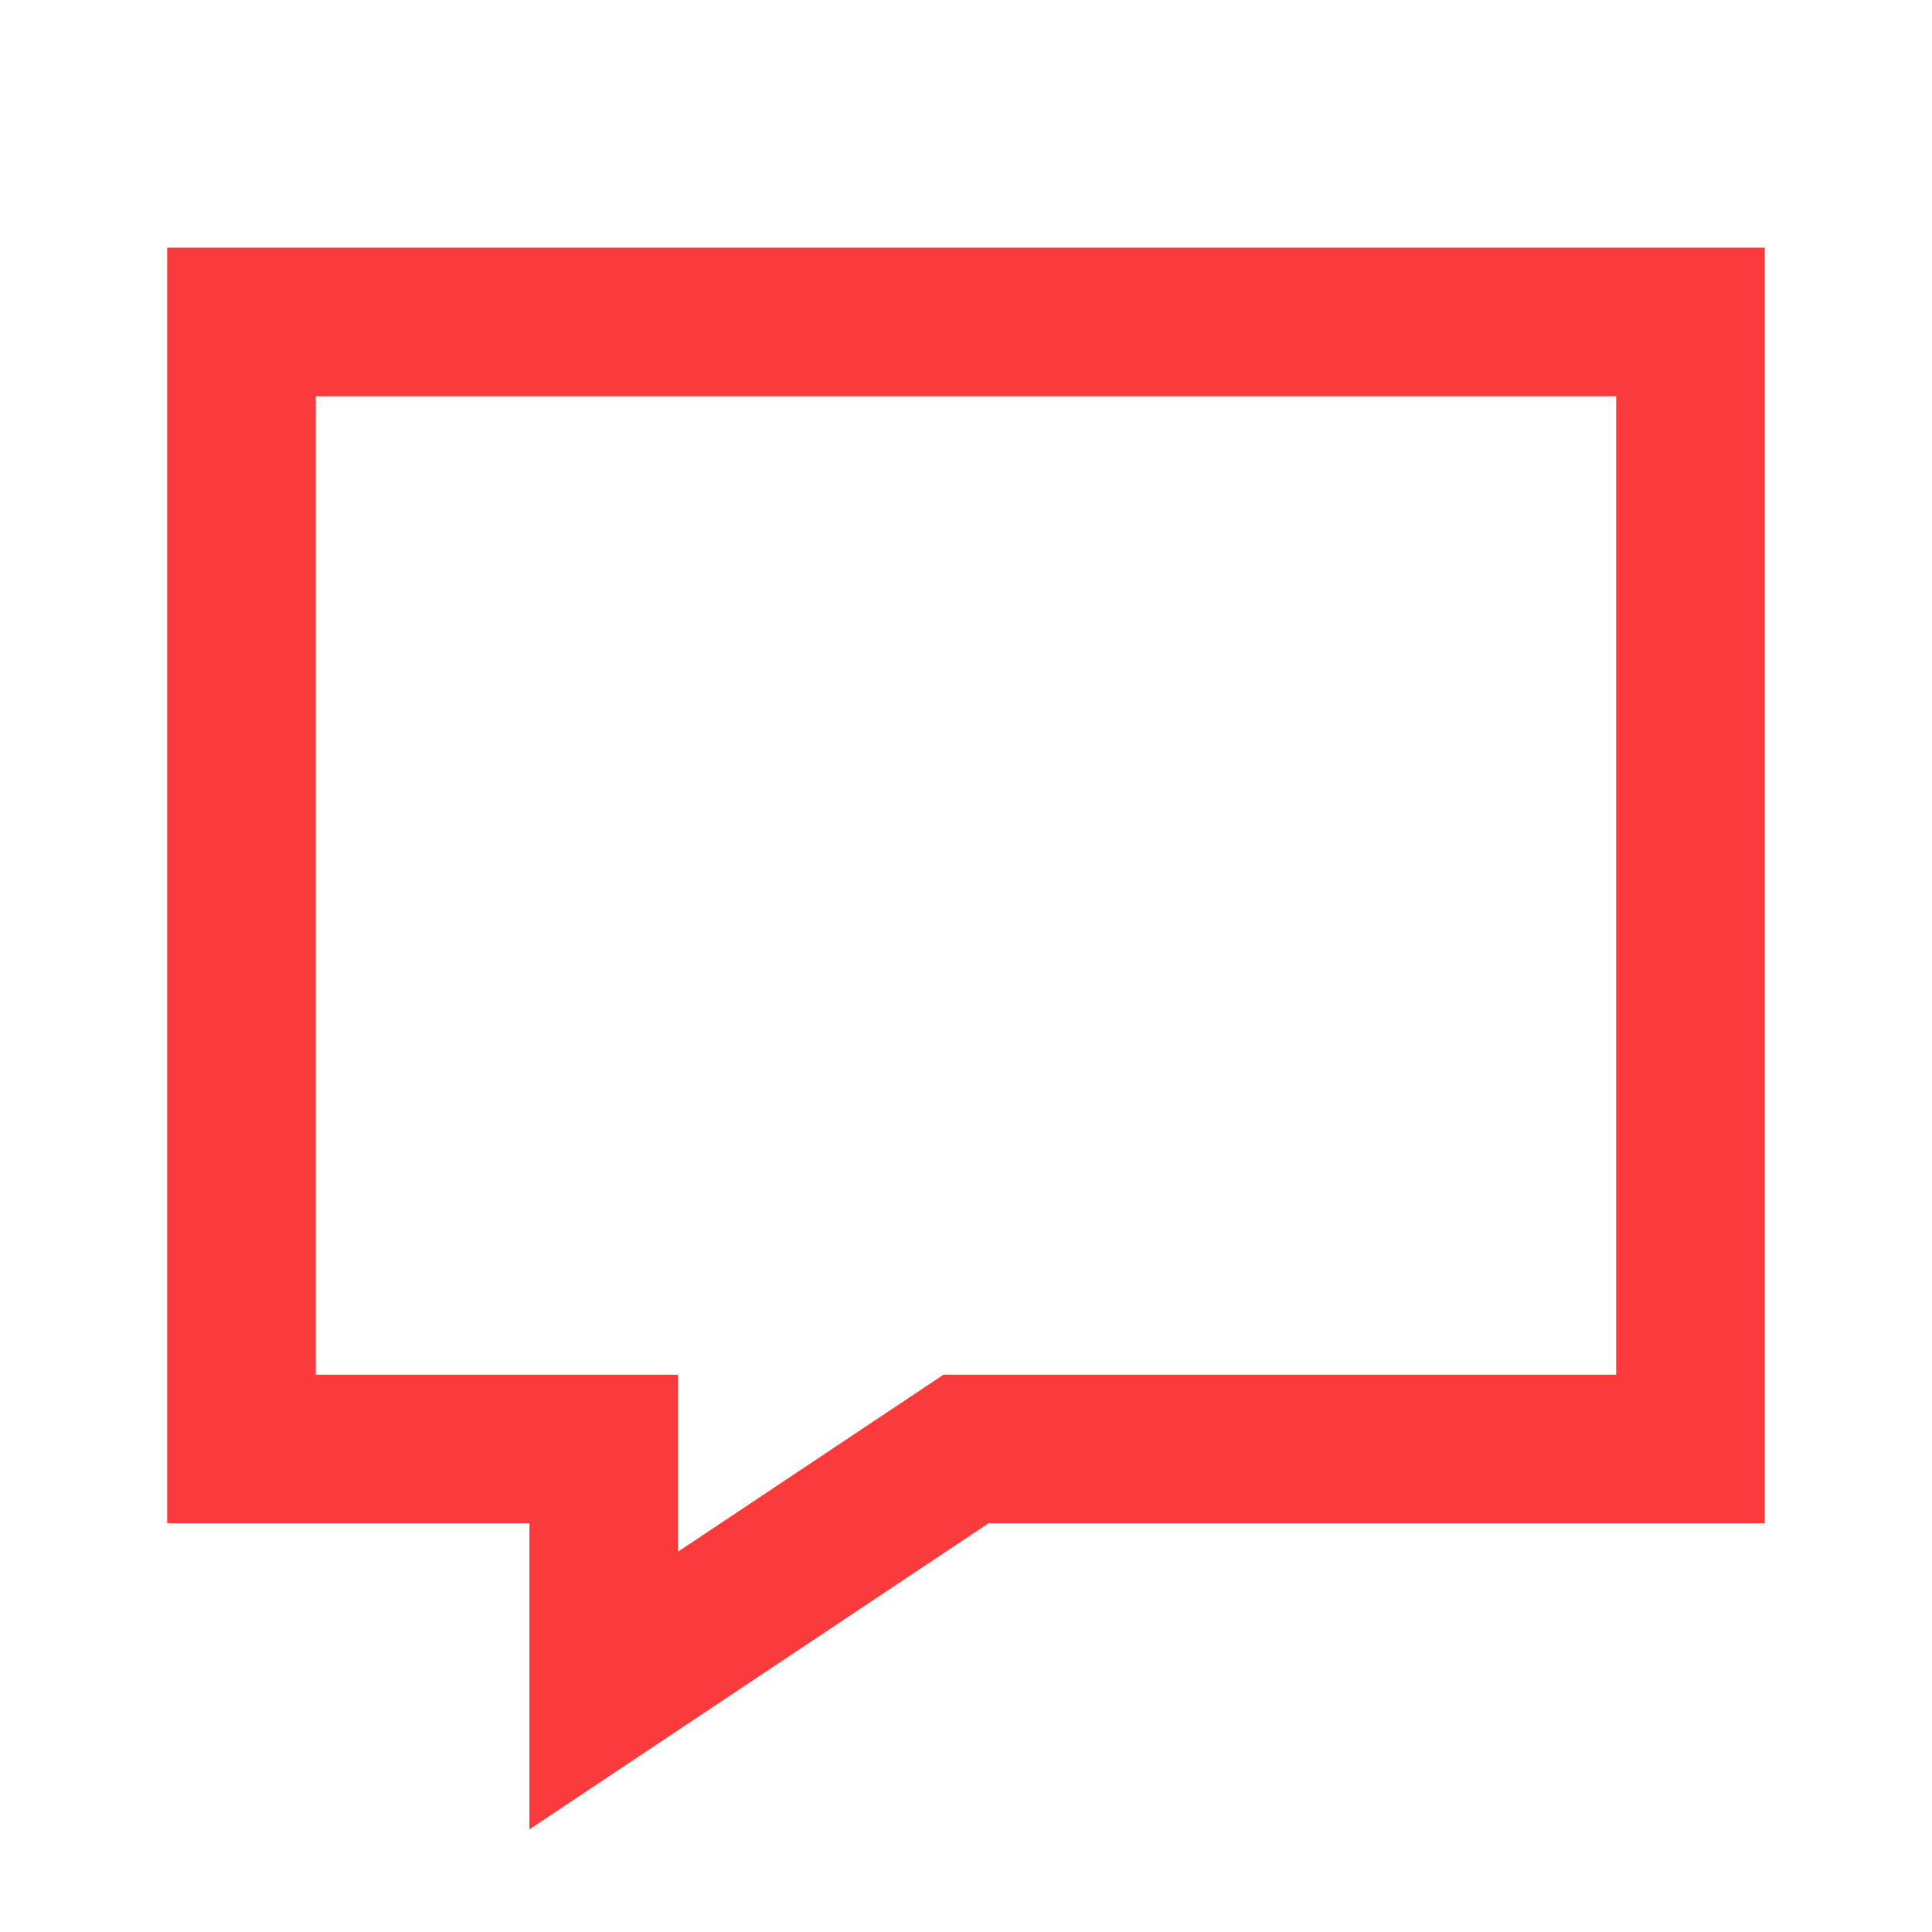 <svg xmlns="http://www.w3.org/2000/svg" width="26" height="26" viewBox="0 0 26 26" fill="none">
  <path fill-rule="evenodd" clip-rule="evenodd" d="M13 19.5H22.75C22.75 17.727 22.75 18.045 22.75 16.25V4.333C21.273 4.333 21.295 4.333 19.5 4.333L3.25 4.333C3.25 5.909 3.25 5.788 3.25 7.583V19.5C5.318 19.5 4.705 19.5 6.5 19.5H8.125V22.75L13 19.5Z" stroke="#FB3B3B" stroke-width="2" stroke-linecap="round"/>
</svg>